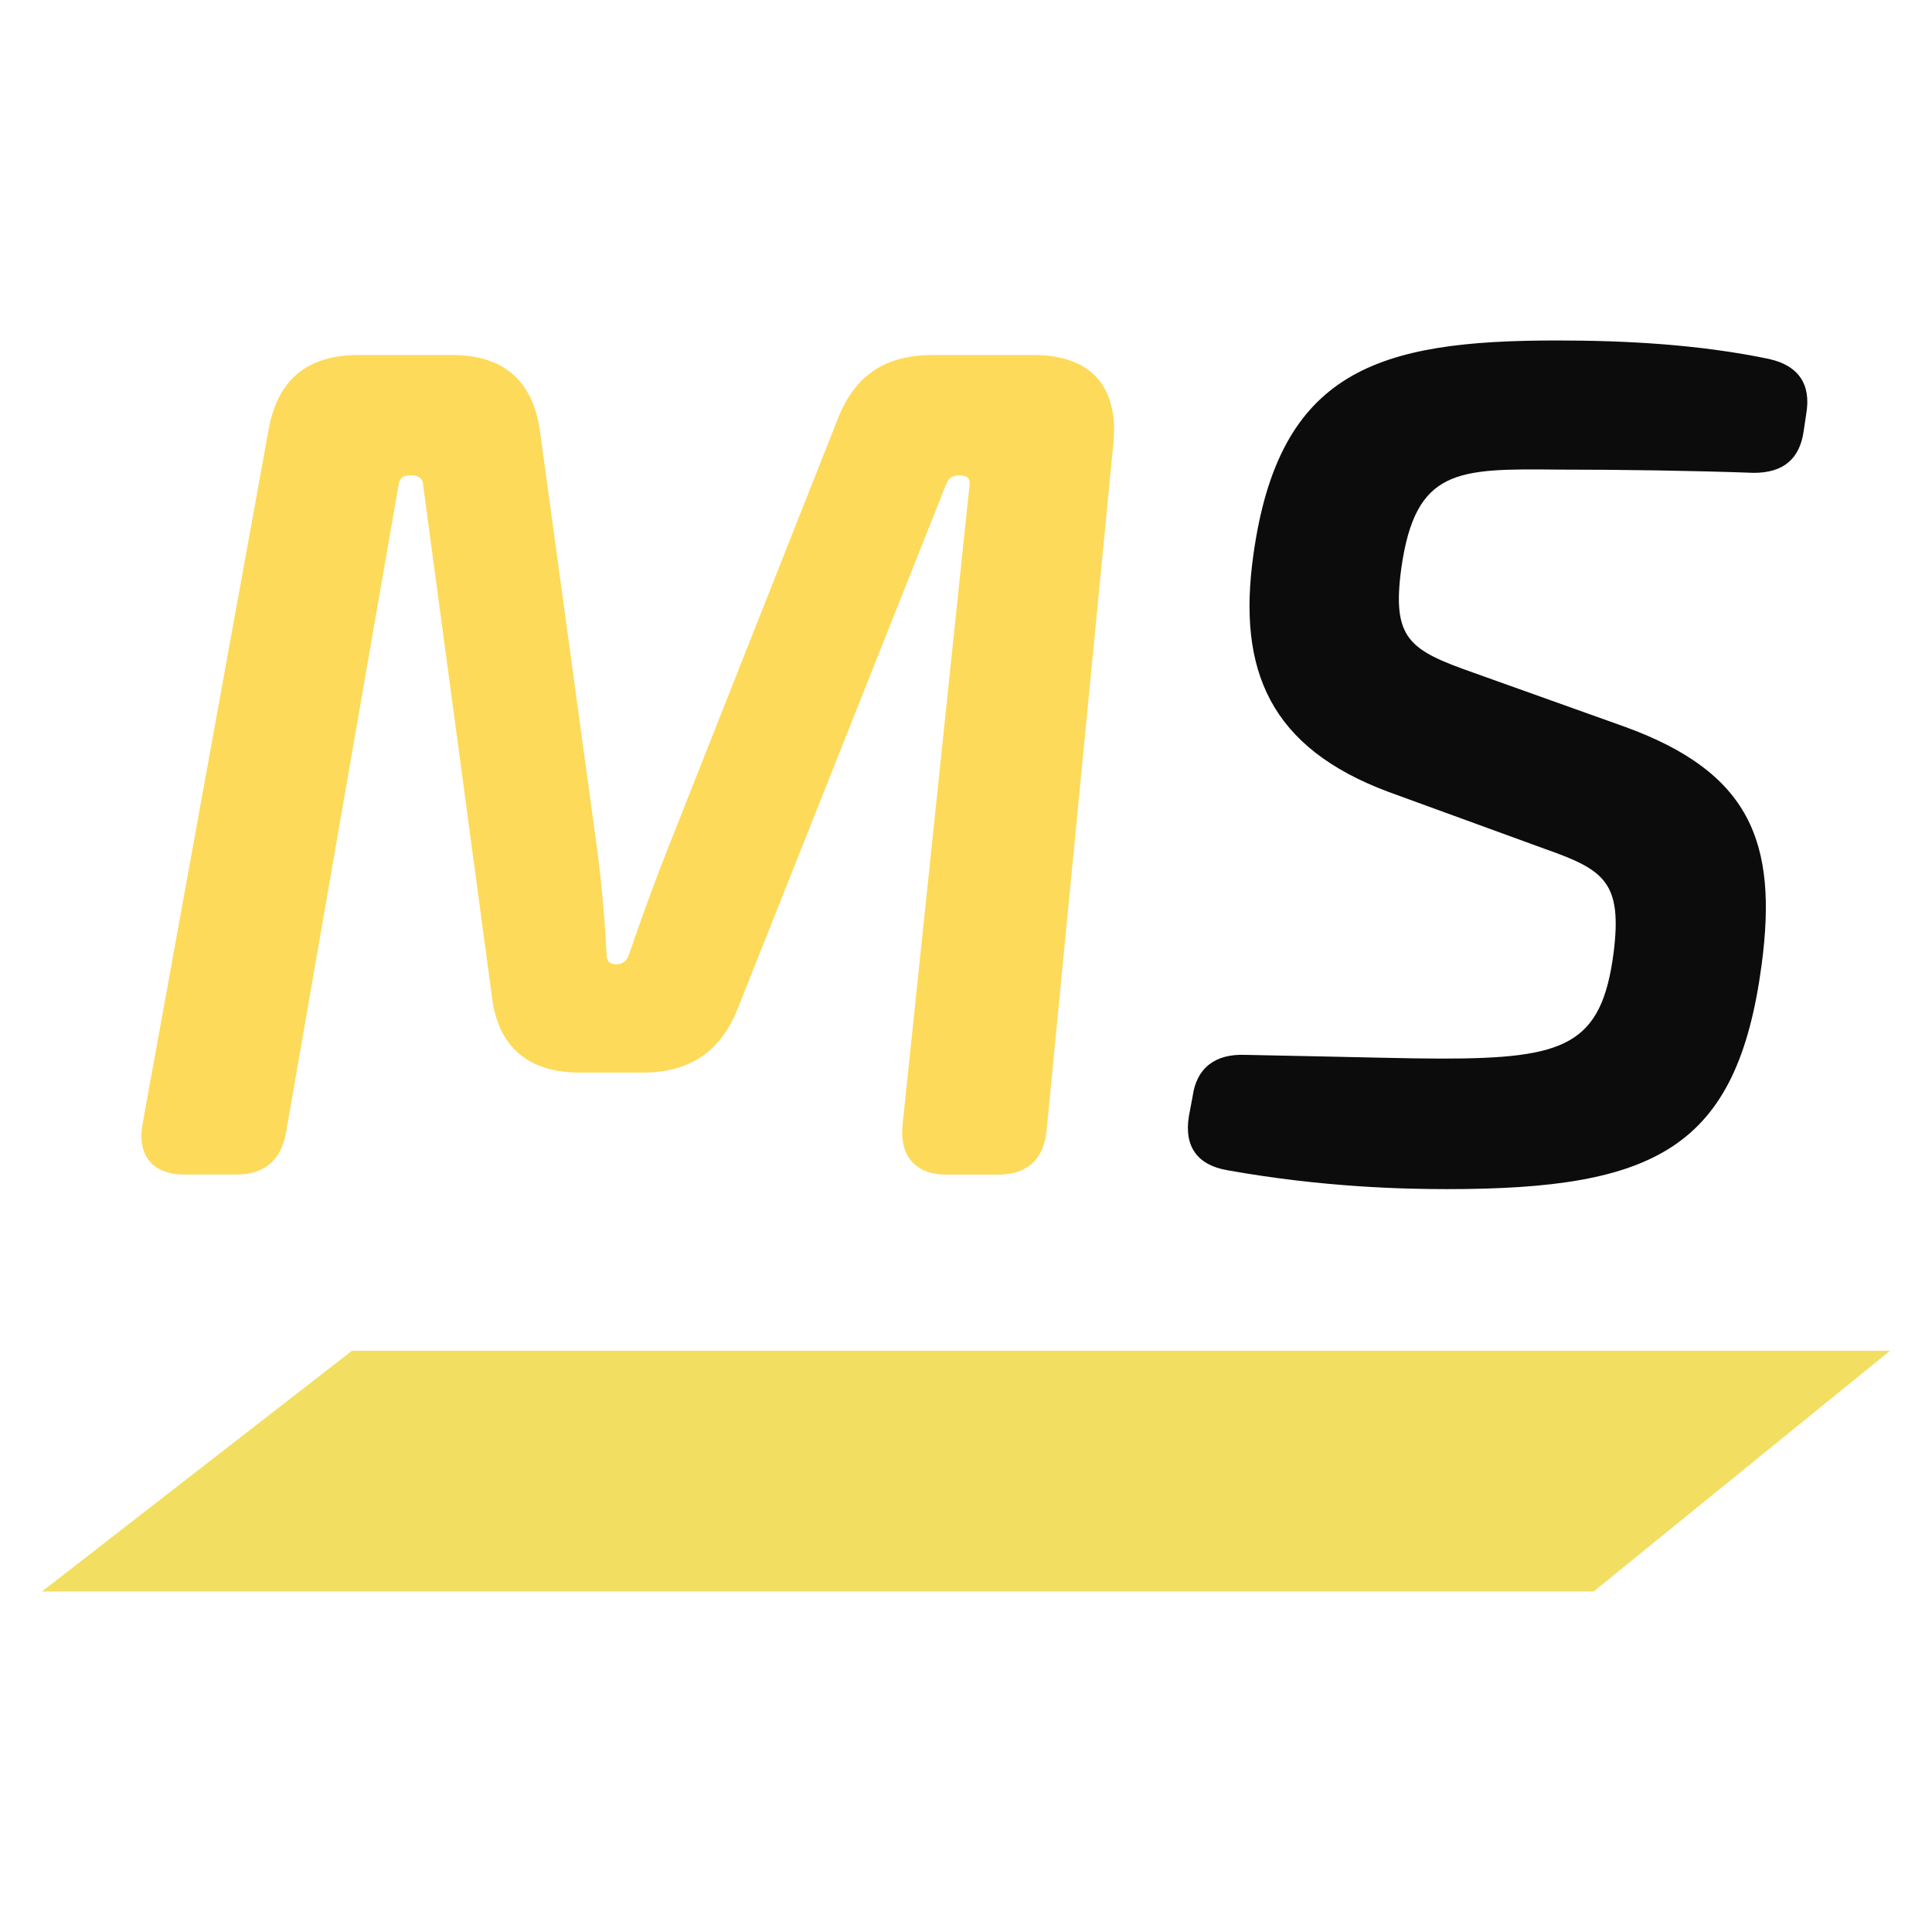 <?xml version="1.0" encoding="UTF-8"?>
<svg id="Layer_2" data-name="Layer 2" xmlns="http://www.w3.org/2000/svg" viewBox="0 0 512 512">
  <defs>
    <style>
      .cls-1 {
        fill: #0c0c0c;
      }

      .cls-1, .cls-2, .cls-3, .cls-4 {
        stroke-width: 0px;
      }

      .cls-2 {
        fill: none;
      }

      .cls-3 {
        fill: #f2df61;
      }

      .cls-4 {
        fill: #feda5a;
      }
    </style>
  </defs>
  <g id="_Слой_1" data-name="Слой 1">
    <g>
      <rect class="cls-2" width="512" height="512"/>
      <g>
        <g>
          <path class="cls-4" d="M37.77,297.93l33.4-184.02c2.37-13.33,10.24-19.82,23.84-19.82h24.85c13.72,0,21.55,6.93,23.31,20.65l15.15,110.86c1.18,9.21,1.95,17.87,2.42,27.18-.04,2.39,1.4,2.79,2.62,2.79,1.53,0,2.71-.9,3.29-2.47,3.29-9.65,6.31-17.92,9.69-26.59l45.51-115.08c4.53-11.79,12.4-17.34,25.41-17.34h26.75c14.94,0,22.45,8.23,21.07,23.17l-17.73,182.42c-.76,7.44-5,11.6-12.72,11.6h-13.87c-8.12,0-12.32-4.86-11.6-12.95l17.75-169.59c.32-1.85-.59-2.75-2.44-2.75h-.31c-1.53,0-2.71.63-3.34,2.12l-55.19,138.89c-4.62,11.75-12.76,17.25-25.41,17.25h-16.62c-13.73,0-21.83-6.92-23.31-20.65l-18.17-135.14c-.04-1.57-1.22-2.47-2.79-2.47h-.63c-1.84,0-2.74.63-3.06,2.43l-29.82,171.65c-1.34,7.37-5.62,11.2-13.3,11.2h-13.56c-8.44,0-12.63-4.91-11.2-13.35Z"/>
          <path class="cls-1" d="M468.95,95.17c7.64,1.7,11.04,6.7,9.74,14.37l-.67,4.53c-1.03,7.68-5.54,11.24-13.26,11.24-16.22-.58-34.77-.86-52.06-.86-26.49-.27-37.56-.29-41.32,26-2.58,18.9,2.08,21.82,19.03,27.8l40.06,14.31c33.42,12.09,40.67,30.66,36.39,63.04-6.48,48.68-28.01,59.53-83.28,59.53-11.75,0-33.03-.48-58.34-5.01-7.99-1.38-11.48-6.34-10.17-14.33l.99-5.26c1.02-7.45,5.89-11.29,13.93-10.98,32.25.63,43.24.99,52.04.99,32.84,0,42.37-3.61,45.58-27.95,2.35-18.72-2.39-22.06-18.03-27.56l-41.57-15.15c-31.33-11.67-40.12-32.07-35.88-62.64,6.76-49.2,33.17-57.01,80.35-57.01,18.29,0,37.75,1.02,56.49,4.93Z"/>
        </g>
        <polygon class="cls-3" points="422.33 421.76 11.11 421.76 93.27 357.96 500.89 357.96 422.33 421.76"/>
      </g>
    </g>
  </g>
</svg>